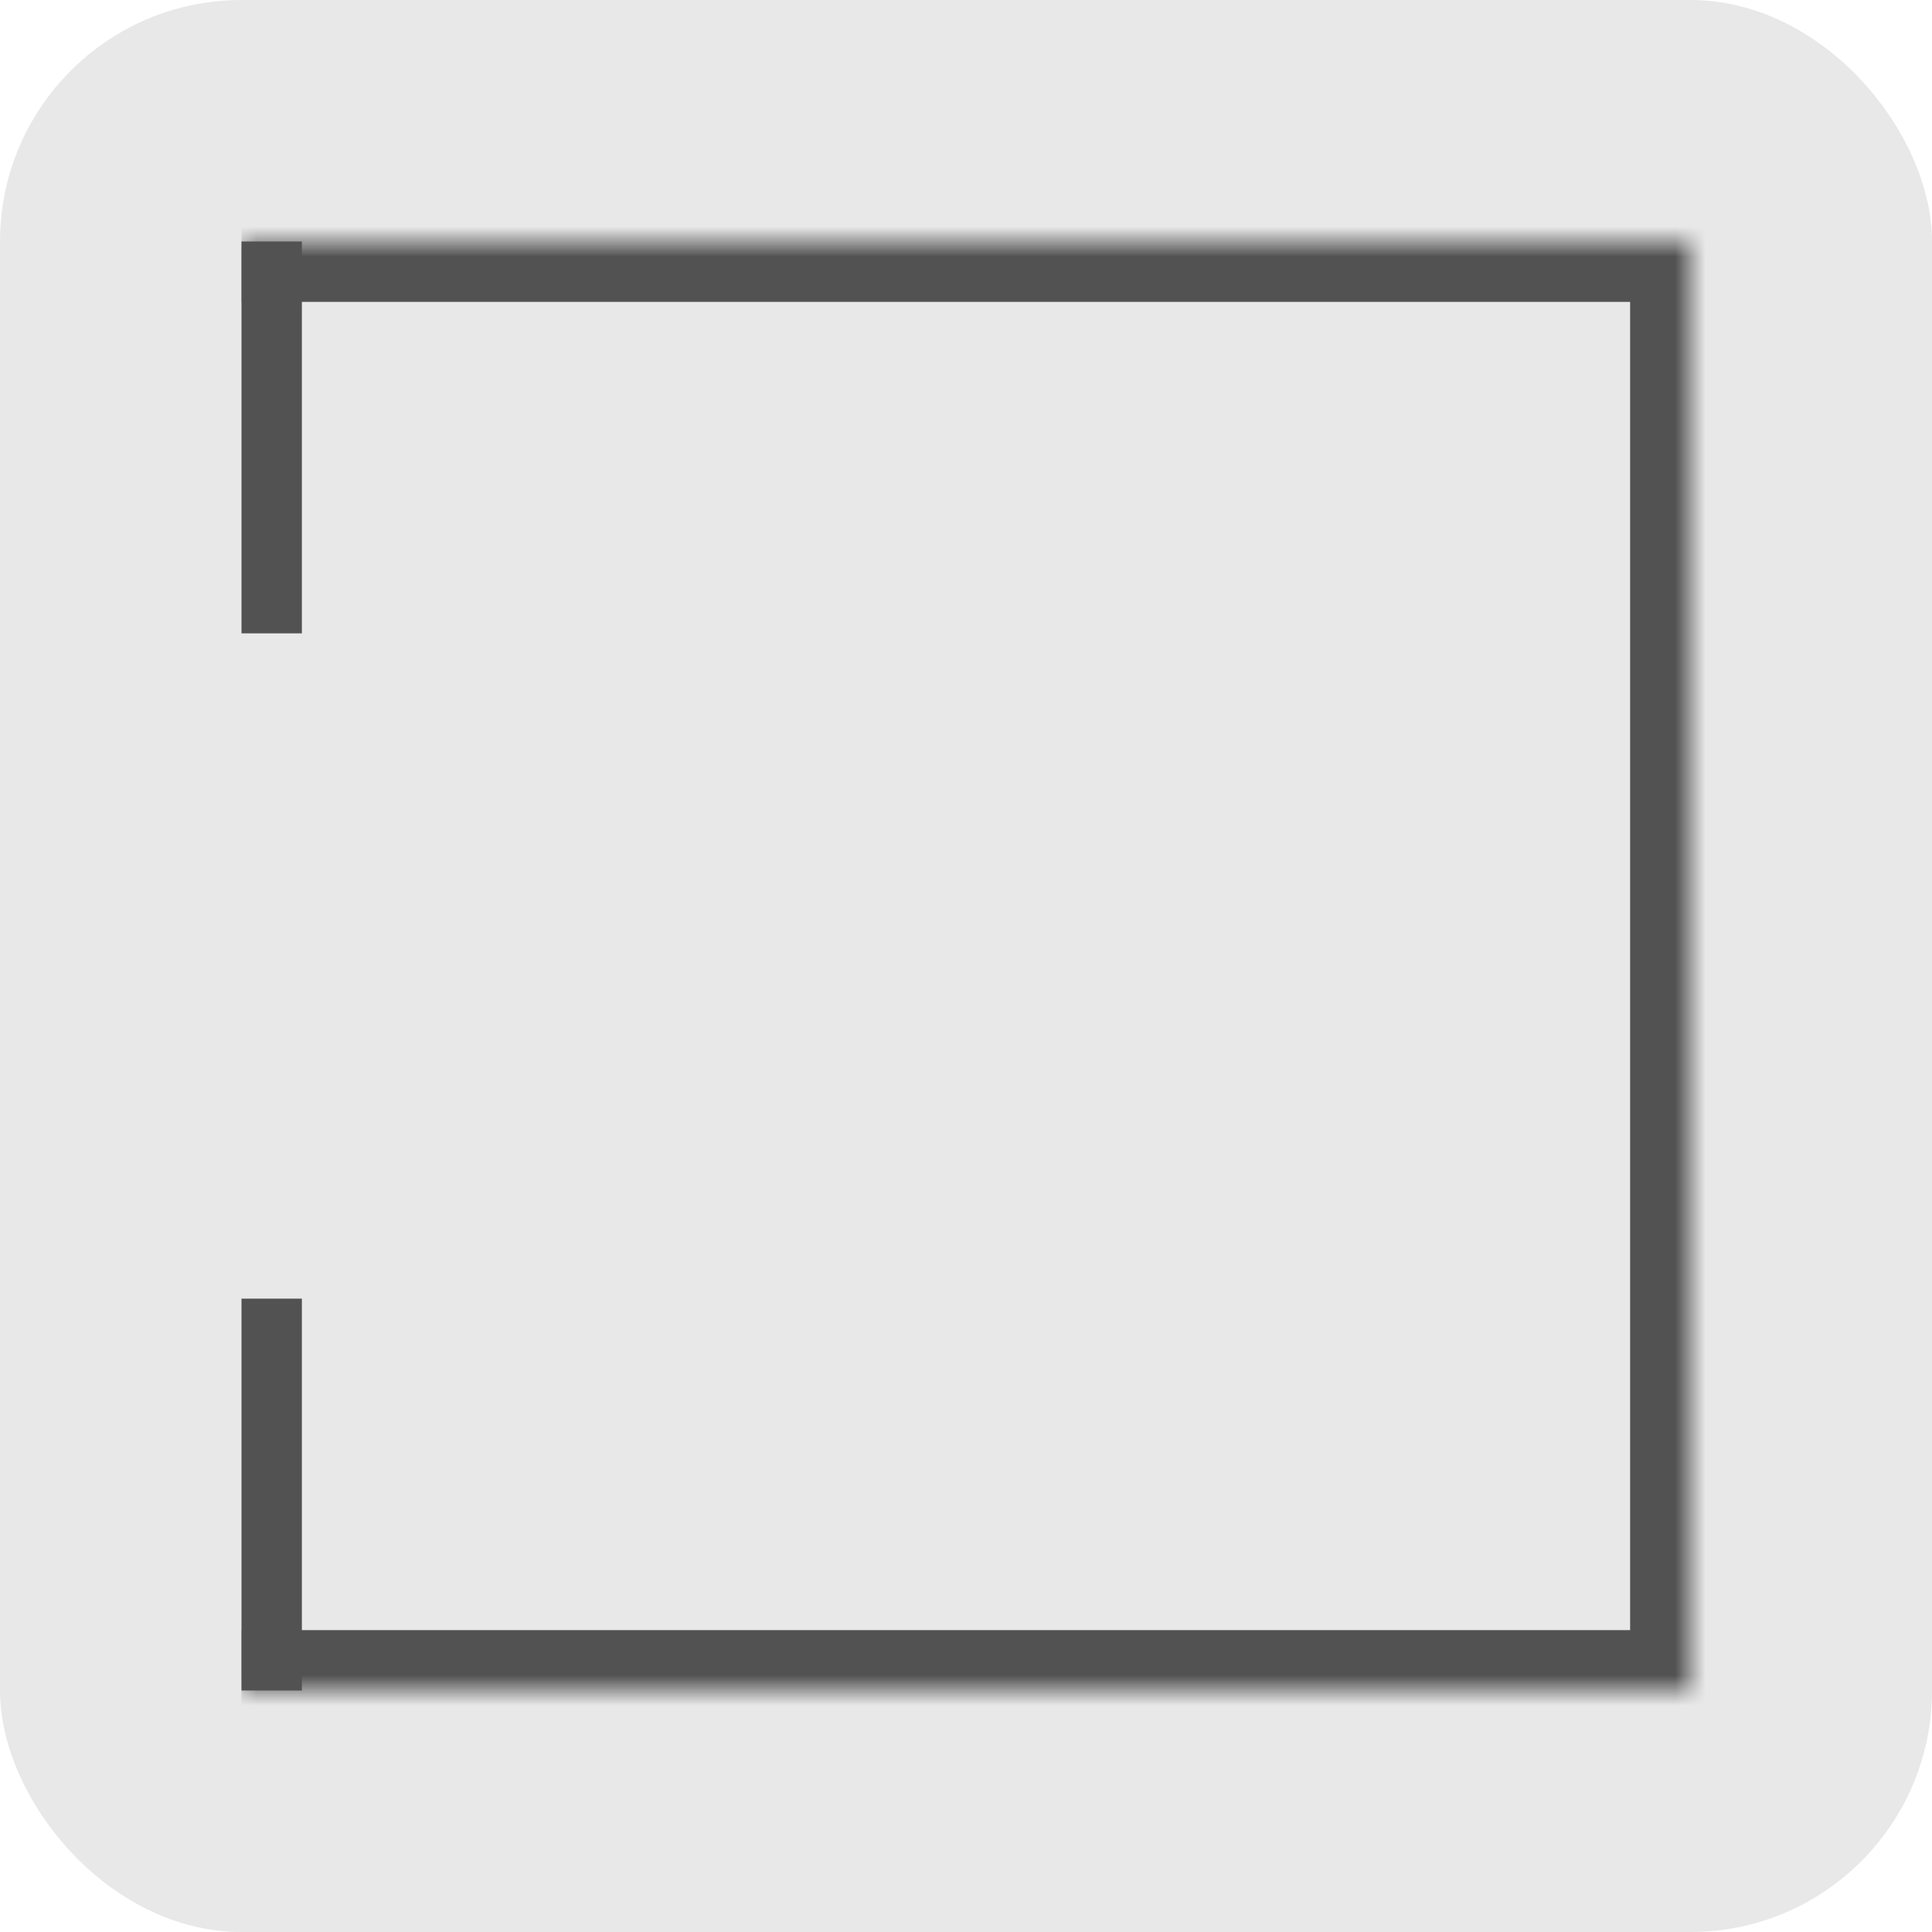 <svg width="64" height="64" viewBox="0 0 64 64" fill="none" xmlns="http://www.w3.org/2000/svg">
<rect width="64" height="64" rx="8" fill="#E8E8E8"/>
<mask id="path-2-inside-1_102_7" fill="white">
<path d="M8 8H56V56H8V8Z"/>
</mask>
<path d="M56 8H58V6H56V8ZM56 56V58H58V56H56ZM8 10H56V6H8V10ZM54 8V56H58V8H54ZM56 54H8V58H56V54Z" fill="#525252" mask="url(#path-2-inside-1_102_7)"/>
<line x1="9" y1="8" x2="9" y2="20.981" stroke="#525252" stroke-width="2"/>
<line x1="9" y1="43.019" x2="9" y2="56" stroke="#525252" stroke-width="2"/>
</svg>

